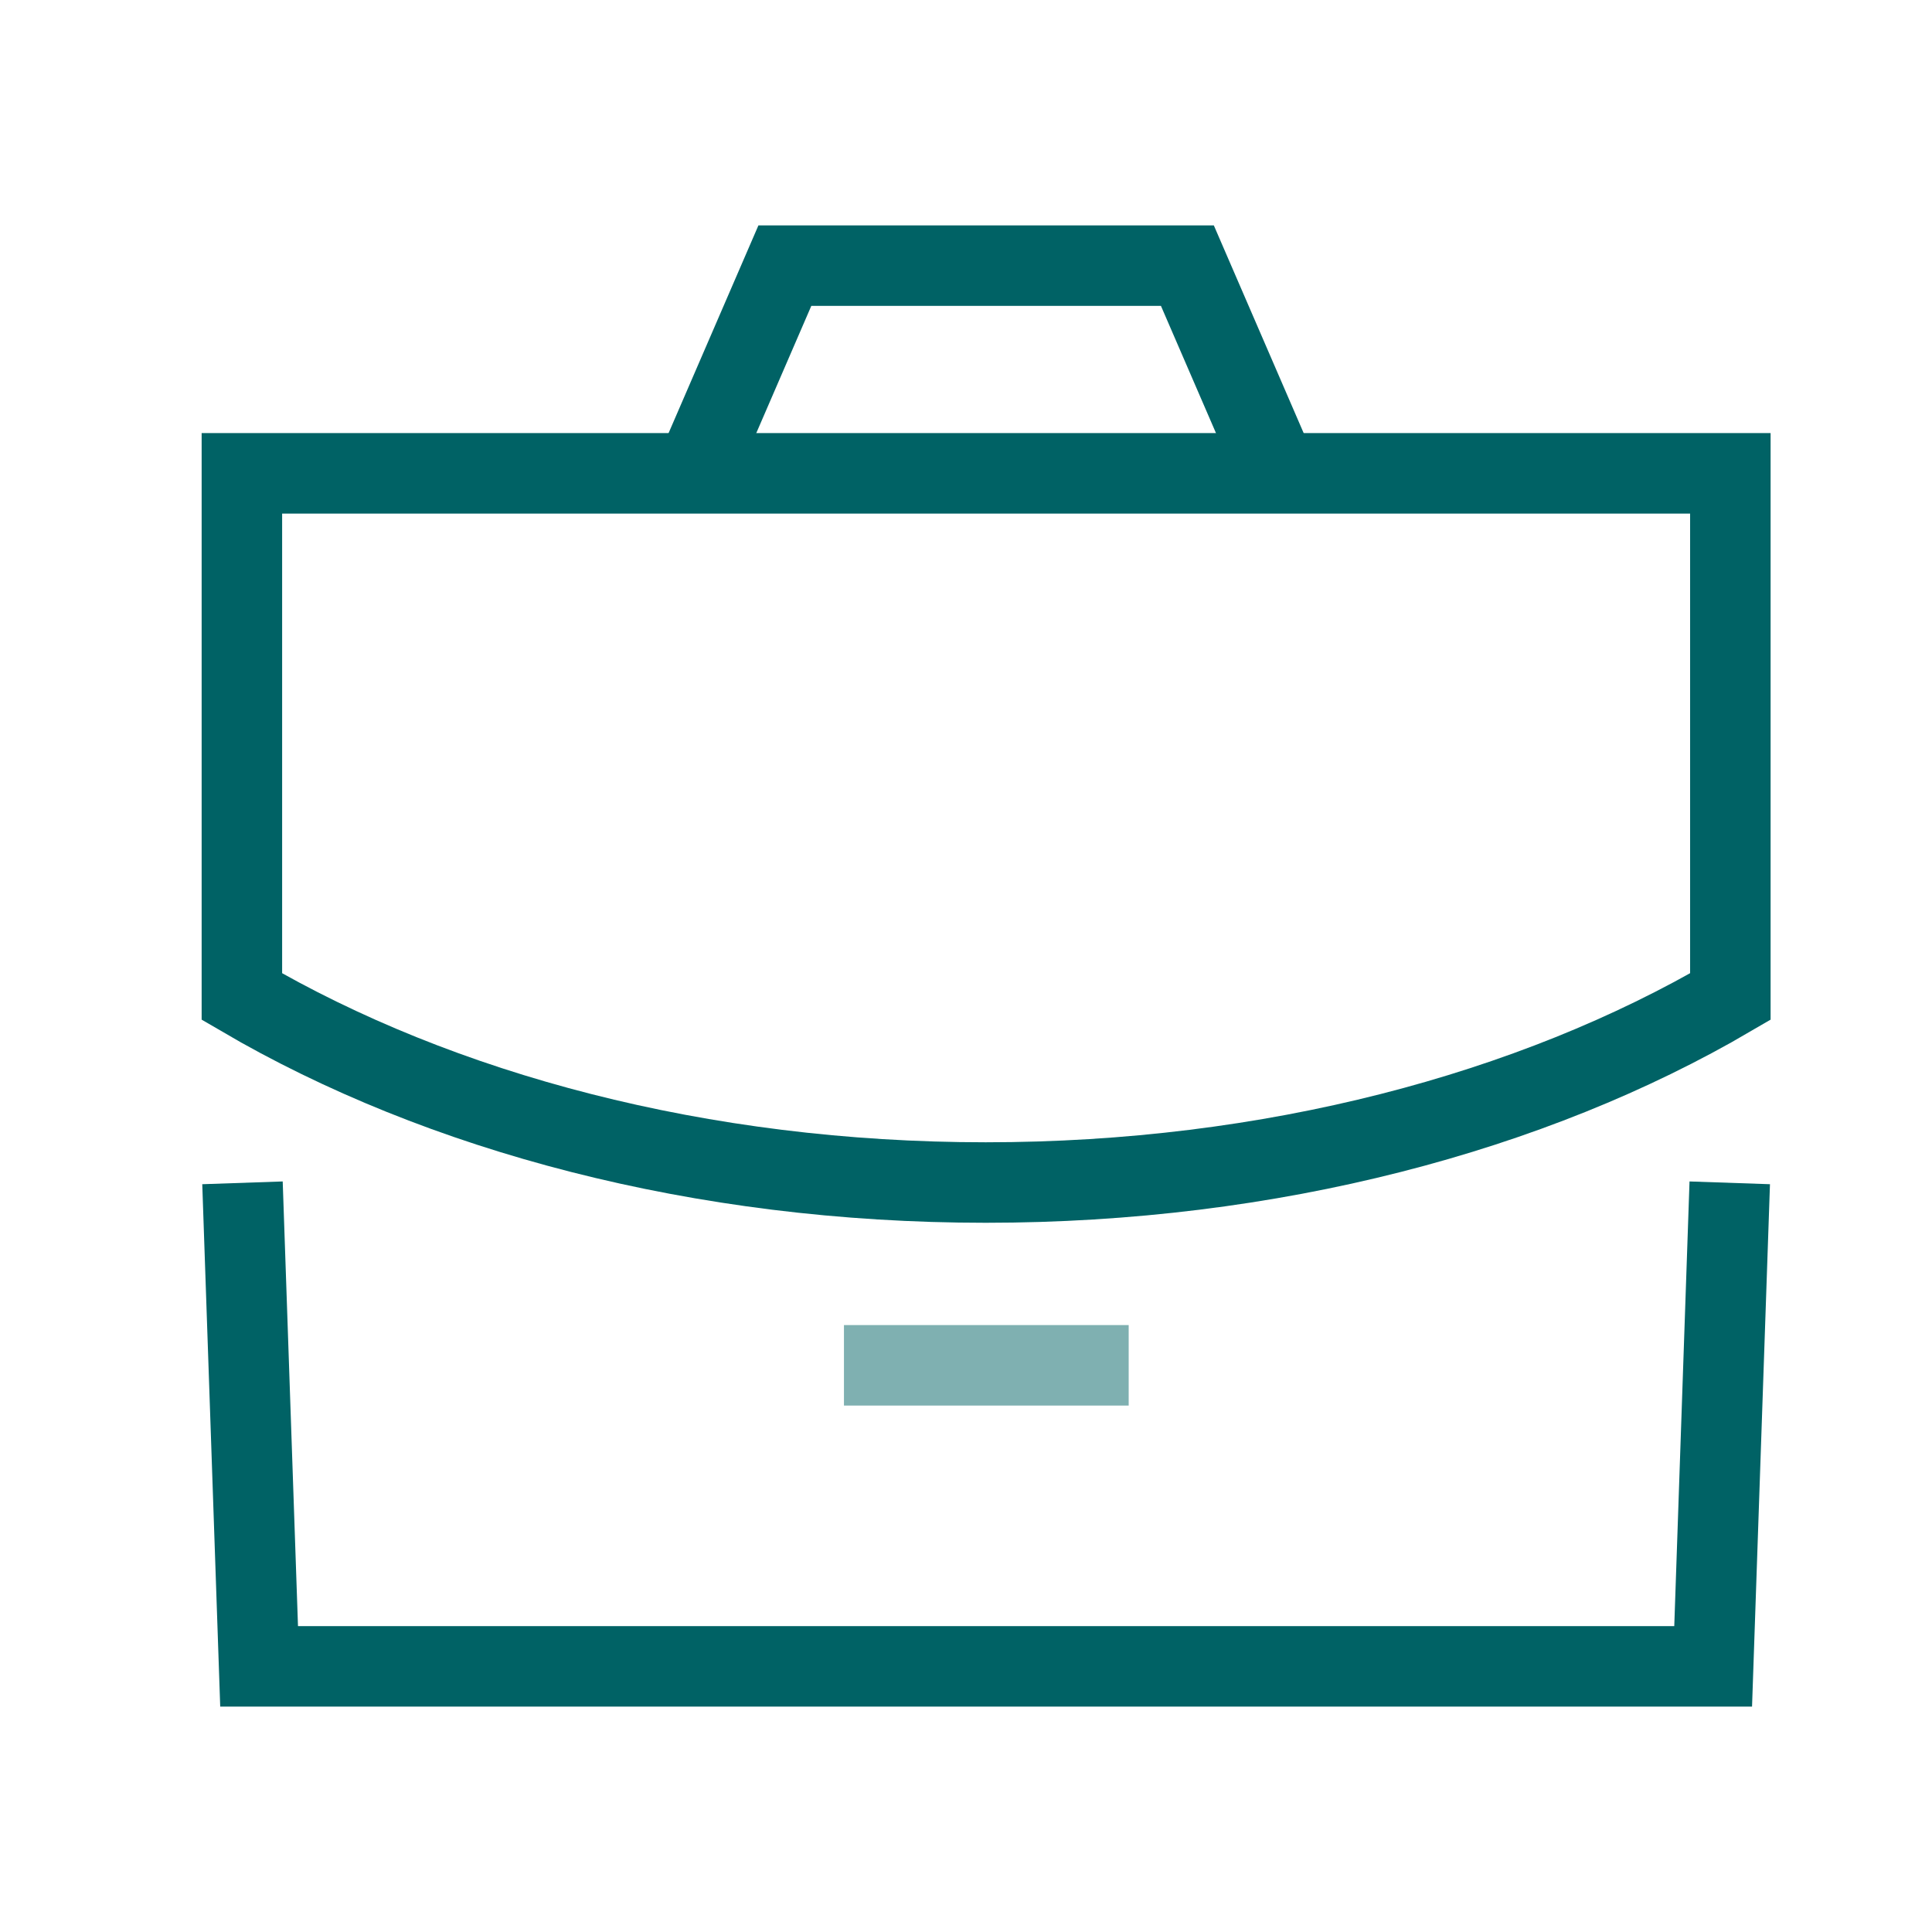 <?xml version="1.0" encoding="utf-8"?>
<svg xmlns="http://www.w3.org/2000/svg" fill="none" height="100%" overflow="visible" preserveAspectRatio="none" style="display: block;" viewBox="0 0 80 80" width="100%">
<g id="business">
<path d="M45.07 56.535L36.613 56.535" id="Vector" opacity="0.5" stroke="#006265" stroke-linecap="square" stroke-width="3.333"/>
<path clip-rule="evenodd" d="M71.65 19.6V41.266C63.45 46.066 52.616 48.966 40.816 48.966C29.016 48.966 18.216 46.066 10.016 41.266V19.6H71.65Z" fill-rule="evenodd" id="Vector_2" stroke="#006265" stroke-linecap="square" stroke-width="3.333"/>
<path d="M52.5 18.704L49.167 10.999H32.5L29.167 18.704" id="Vector_3" stroke="#006265" stroke-linecap="square" stroke-width="3.333"/>
<path d="M10.098 50.644L10.729 69H70.938L71.568 50.644" id="Vector_4" stroke="#006265" stroke-linecap="square" stroke-width="3.333"/>
</g>
</svg>